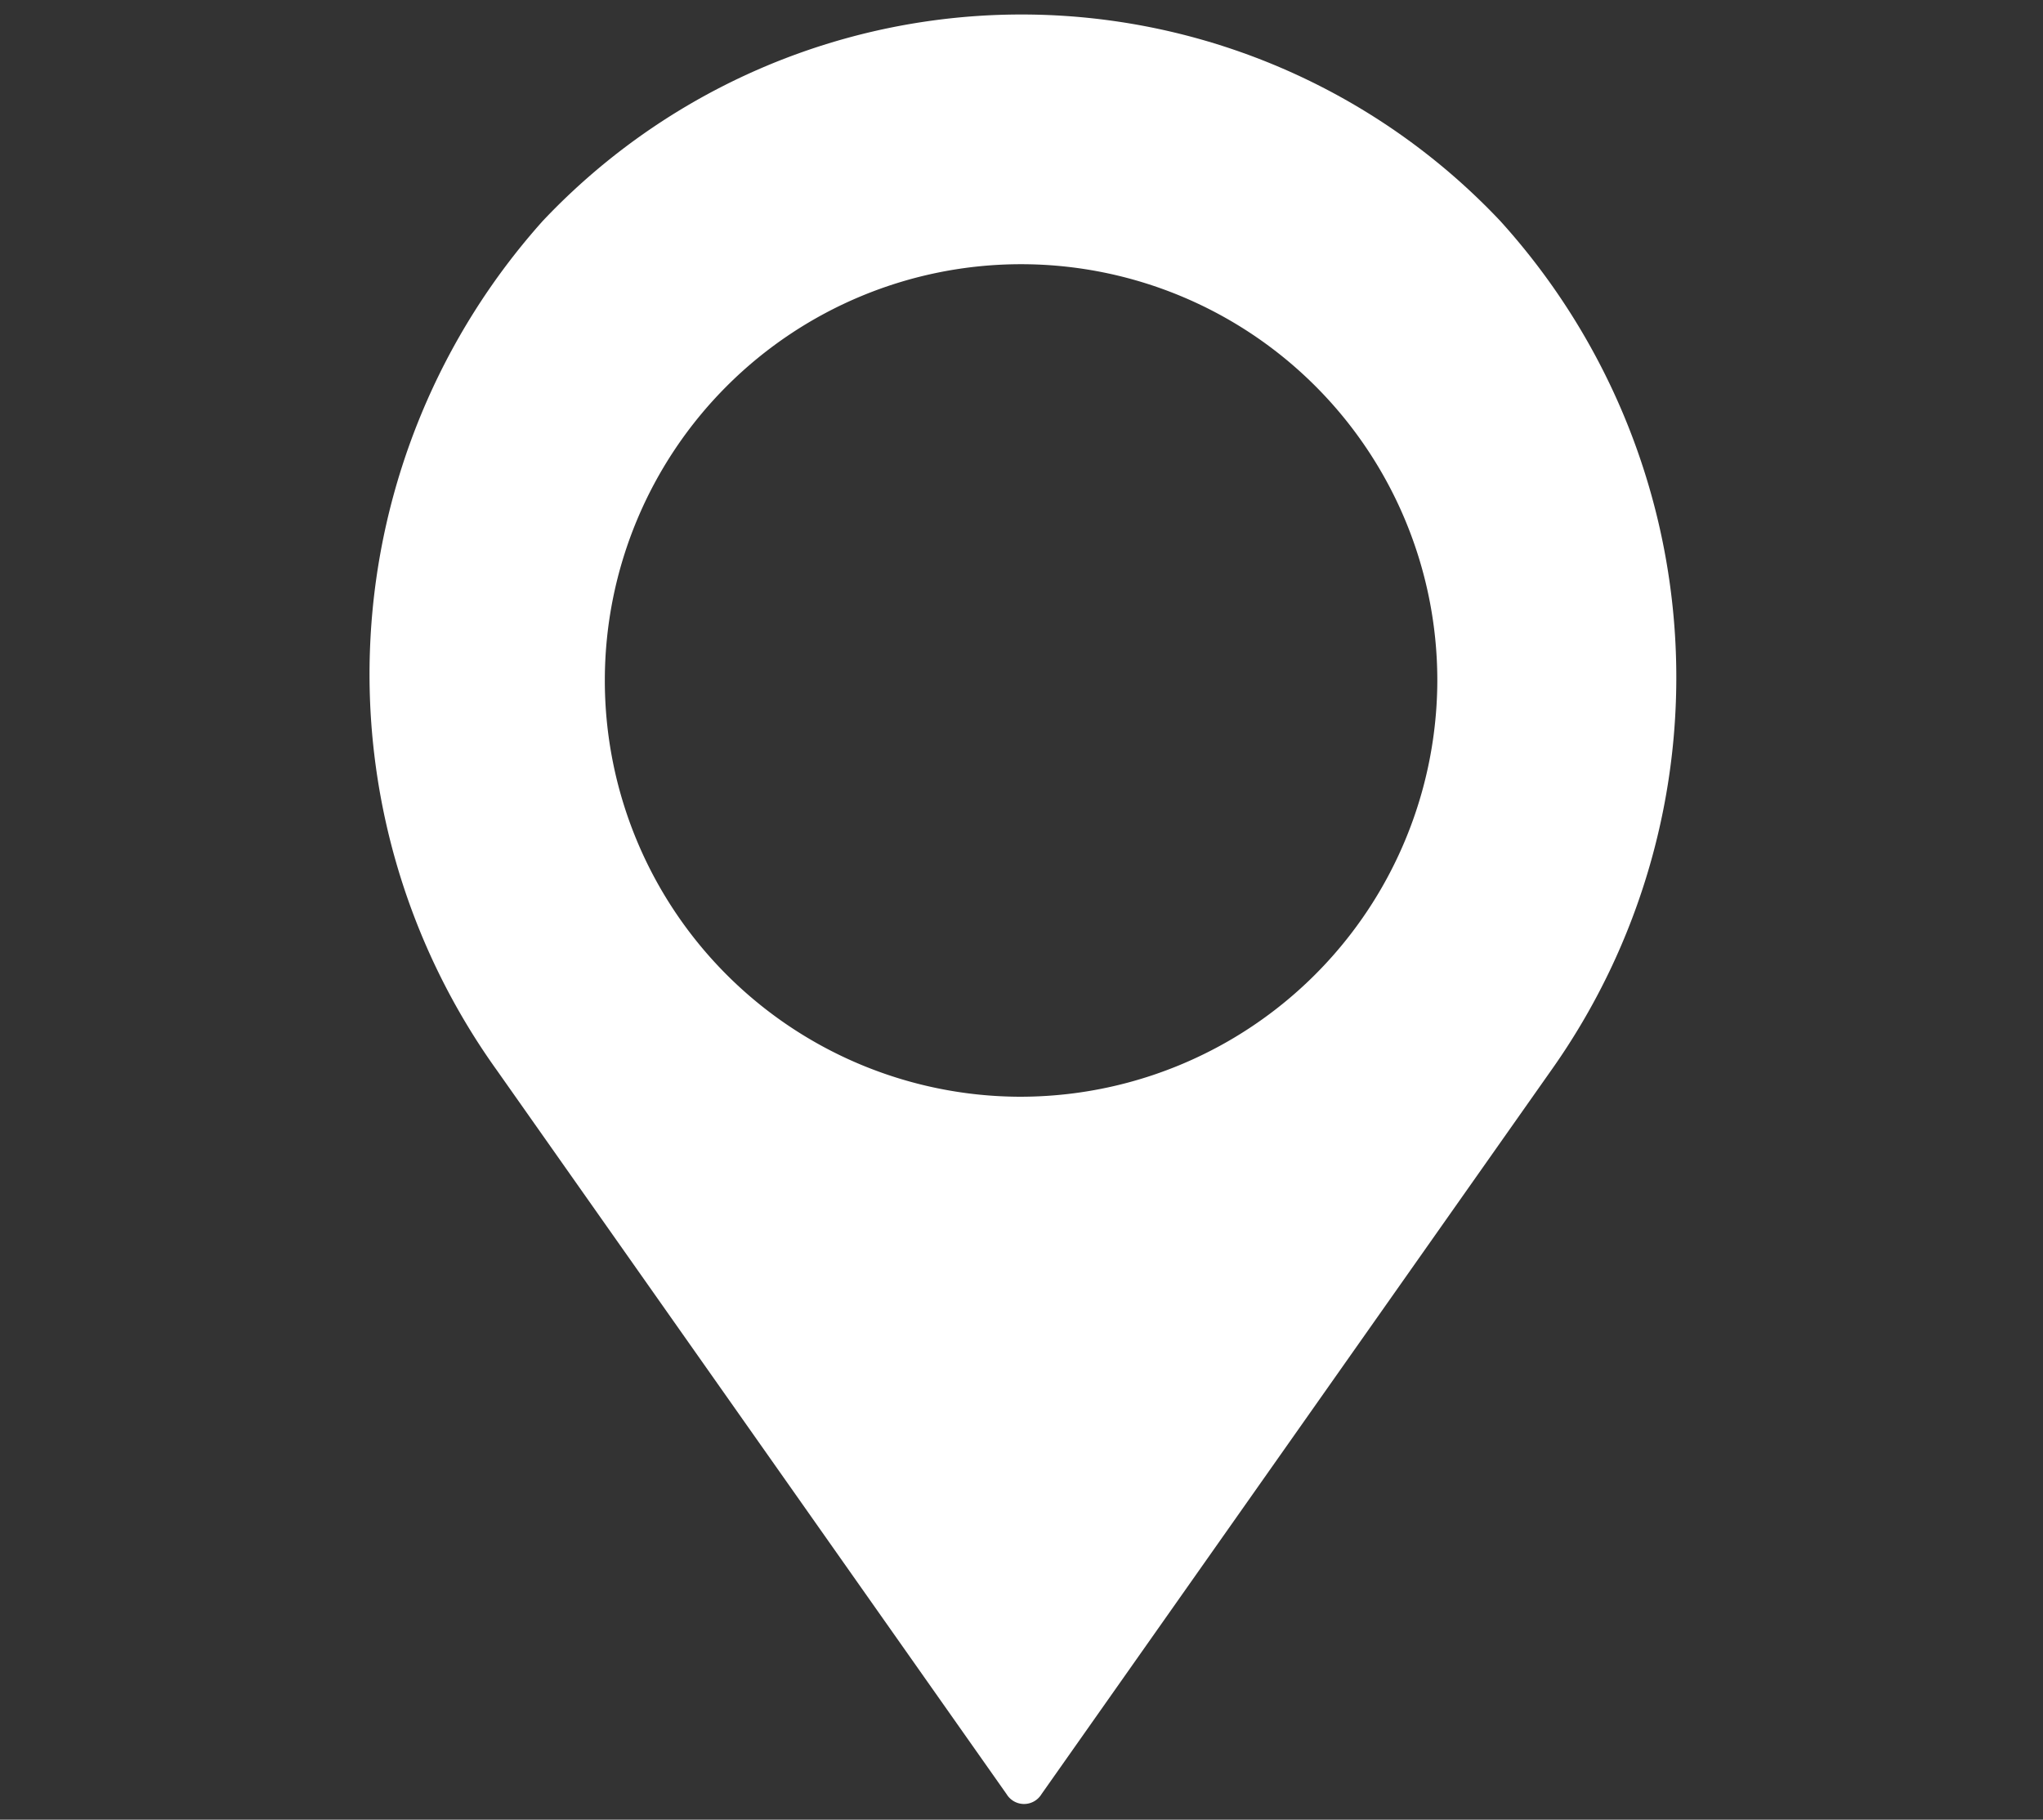 <svg id="Layer_1" data-name="Layer 1" xmlns="http://www.w3.org/2000/svg" viewBox="0 0 24.05 21.42"><rect x="0" y="0" width="24.05" height="21.42" fill="#333333" stroke="none"/><defs><style>.cls-1{fill:#fff;}</style></defs><path class="cls-1" d="M17.66,2.6a7.75,7.75,0,0,0-11.27,0,8,8,0,0,0-.54,10l6,8.52a.24.24,0,0,0,.41,0l6-8.52A8,8,0,0,0,17.66,2.6ZM12,12.91A4.9,4.9,0,1,1,16.92,8,4.91,4.91,0,0,1,12,12.91Z"/></svg>